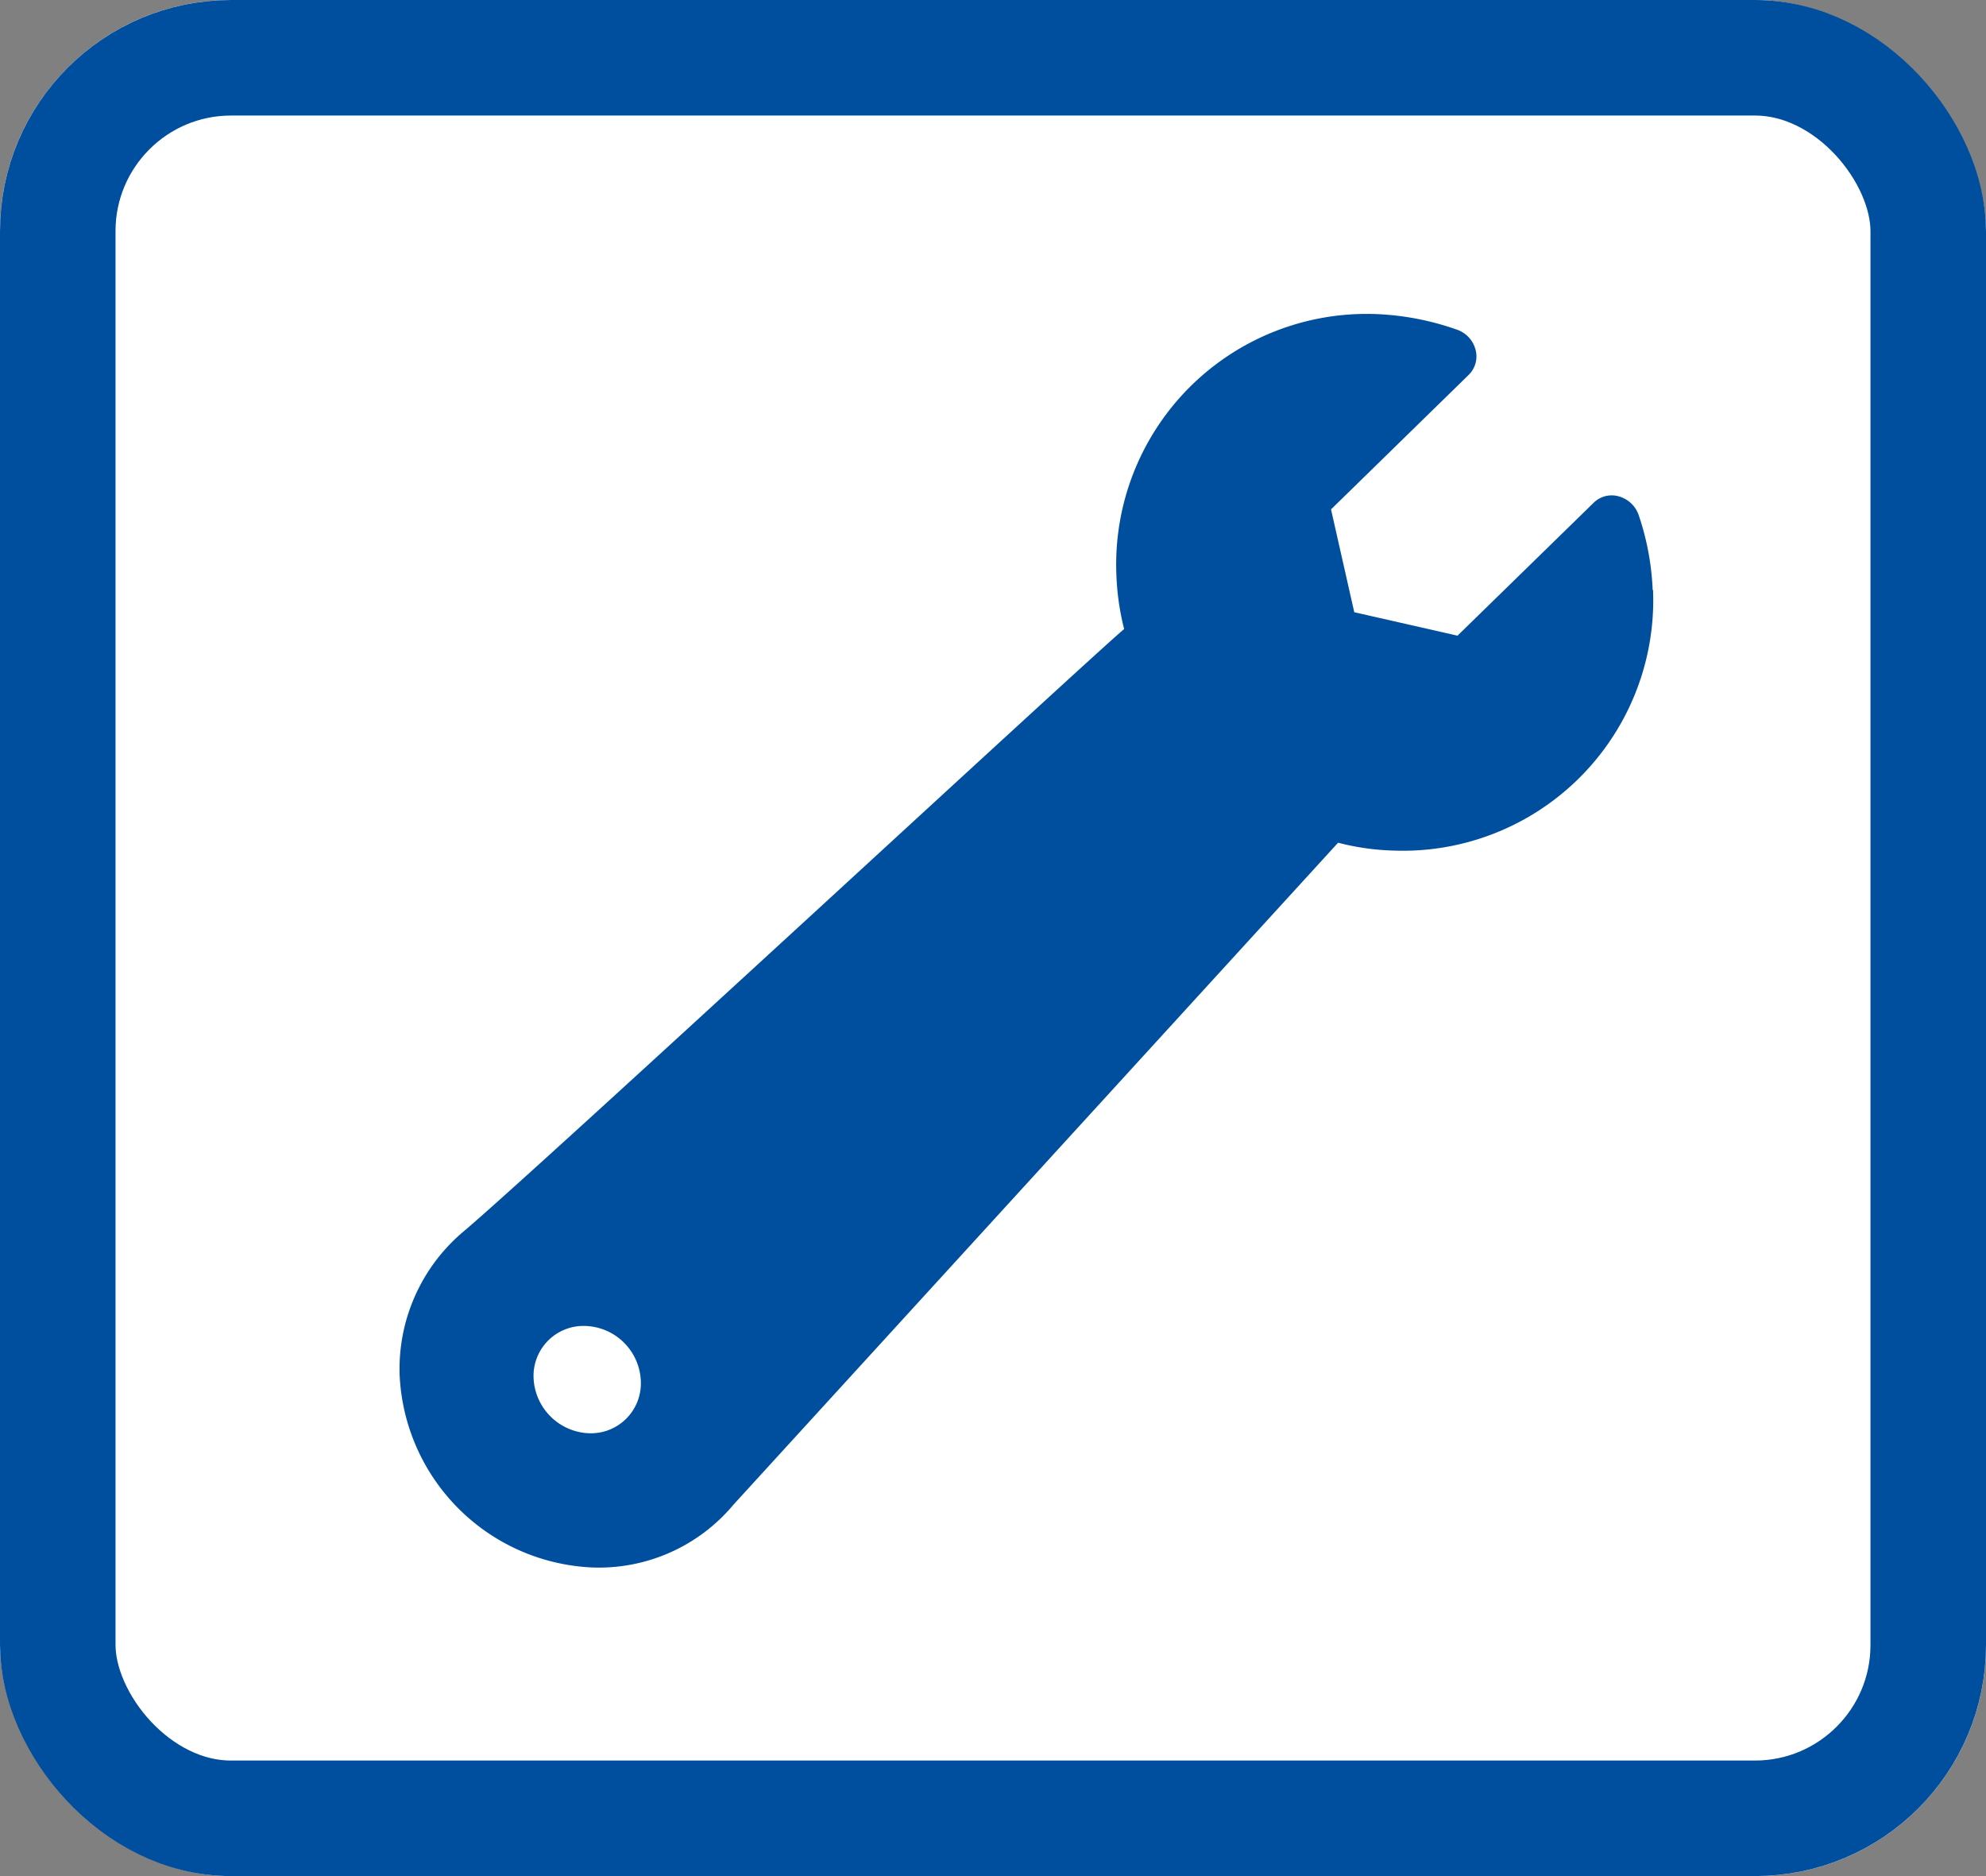 <svg xmlns="http://www.w3.org/2000/svg" viewBox="15435 752.528 34.382 32.472"><rect x="15435" y="752.528" width="34.382" height="32.472" fill="#808080" stroke="none"/><defs><style>.a{fill:#fff;stroke:#004f9f;stroke-width:2px;}.b{fill:#004f9f;fill-rule:evenodd;}.c{stroke:none;}.d{fill:none;}</style></defs><g transform="translate(15388 2.528)"><g transform="translate(47 750)"><g class="a" transform="translate(0 0)"><rect class="c" width="34.382" height="32.472" rx="4"/><rect class="d" x="1" y="1" width="32.382" height="30.472" rx="3"/></g><path class="b" d="M8.153.841A4.6,4.6,0,0,0,7.074.1.506.506,0,0,0,6.6.106a.444.444,0,0,0-.237.383l-.04,3.3-1.551.977L3.229,3.792,3.268.456A.447.447,0,0,0,3.04.066.5.5,0,0,0,2.571.051,4.745,4.745,0,0,0,1.4.841a4.337,4.337,0,0,0,0,6.377,4.415,4.415,0,0,0,.761.571c-.065.651-.576,13.927-.717,15.5a3.107,3.107,0,0,0,.968,2.49,3.492,3.492,0,0,0,4.73,0,3.036,3.036,0,0,0,.953-2.494l-.7-15.5a4.256,4.256,0,0,0,.763-.571,4.337,4.337,0,0,0,0-6.377ZM5.45,24.185a1,1,0,0,1-1.352,0,.865.865,0,0,1,0-1.274.993.993,0,0,1,1.352,0,.865.865,0,0,1,0,1.274Z" transform="translate(23.441 3.852) rotate(45)"/></g></g></svg>